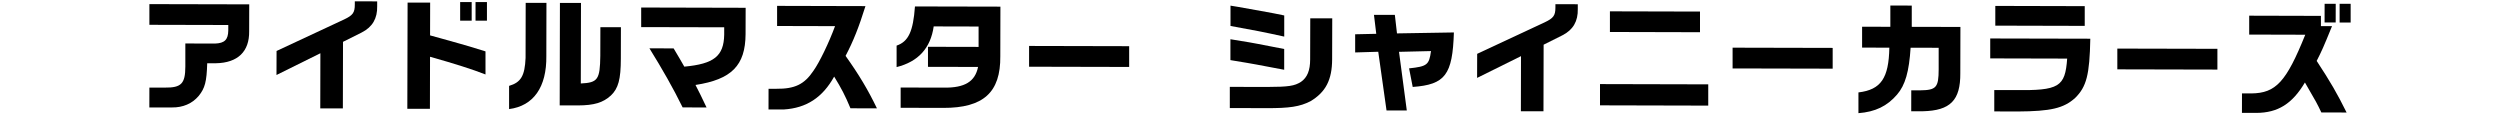 <?xml version="1.0" encoding="UTF-8"?>
<svg id="_レイヤー_1" data-name="レイヤー_1" xmlns="http://www.w3.org/2000/svg" version="1.1" viewBox="0 0 655 30">
  <!-- Generator: Adobe Illustrator 29.1.0, SVG Export Plug-In . SVG Version: 2.1.0 Build 142)  -->
  <path d="M39.16,1.08l26.14.06-.02,7.04c.08,5.31-2.96,8.28-8.69,8.39h-2.3c-.14,4.86-.59,6.52-2.23,8.56-1.7,2.01-4.14,3.06-6.98,3.02h-5.95s.01-5.2.01-5.2h4.06c4.29.05,5.35-1.03,5.36-5.51v-6.05s7.79.02,7.79.02c2.5-.09,3.43-1.02,3.46-3.45v-1.41s-20.67-.05-20.67-.05V1.08Z"/>
  <path d="M72.45,13.36l17.68-8.25c2.34-1.11,2.82-1.79,2.83-3.9V.35s5.86.01,5.86.01v1.25c.08,3.2-1.23,5.47-4.05,6.9l-4.9,2.45-.04,17.44h-5.92s.03-14.45.03-14.45l-11.5,5.7.02-6.3Z"/>
  <path d="M112.7.69l-.02,8.58,2.69.74c1.76.52,3.52,1,5.28,1.48,1.34.36,2.78.81,6.55,1.97v6.05c-3.44-1.35-8.01-2.8-14.53-4.64l-.03,13.63h-5.92s.07-27.82.07-27.82h5.92ZM123.58.55v4.86s-3.02,0-3.02,0V.54s3.02,0,3.02,0ZM127.58.56v4.86s-2.99,0-2.99,0V.55s2.99,0,2.99,0Z"/>
  <path d="M143.17.76l-.03,13.92c.11,8.13-3.36,13.08-9.76,13.9v-6.08c3.12-.92,4.12-2.65,4.32-7.32l.03-14.43h5.44ZM146.68.77h5.54s-.05,21.1-.05,21.1c4.45-.21,5.03-1.01,5.11-7.25l.02-7.49h5.38s-.02,8.27-.02,8.27c-.01,5.38-.66,7.77-2.61,9.62-2.05,1.88-4.39,2.58-8.58,2.6h-4.83s.06-26.86.06-26.86Z"/>
  <path d="M168,1.97l27.36.07-.02,6.91c-.05,8.22-3.68,11.86-13.12,13.31.99,1.89,1.59,3.14,2.9,5.9l-6.27-.02c-2.48-5.06-5.32-10.03-8.7-15.48l6.34.02,1.56,2.63c.29.51.45.77,1.24,2.15,7.78-.72,10.34-2.76,10.45-8.36v-1.95s-21.75-.05-21.75-.05V1.97Z"/>
  <path d="M203.6,6.82V1.54s23.15.06,23.15.06c-1.74,5.56-3.19,9.21-5.21,13.04,3.54,4.97,5.87,8.88,8.22,13.75l-6.94-.02c-1.4-3.36-2.39-5.25-4.27-8.3-3.05,5.5-7.28,8.24-13.17,8.61h-4.03s.01-5.42.01-5.42h2.02c4.86.05,7.36-1.16,9.74-4.71,1.57-2.2,4.05-7.32,5.66-11.7l-15.17-.04Z"/>
  <path d="M262.11,1.75l-.03,12.96c.1,9.5-4.42,13.59-14.98,13.56l-11.13-.03v-5.31s11.31.03,11.31.03c5.47.08,8.2-1.58,8.97-5.42l-13.12-.03v-5.25s13.26.03,13.26.03v-5.34s-11.76-.03-11.76-.03c-.81,5.69-4.05,9.24-9.72,10.66v-5.63c3.09-1.05,4.34-3.7,4.81-10.26l22.4.05Z"/>
  <path d="M295.84,12.1v5.44s-26.22-.06-26.22-.06v-5.44s26.22.06,26.22.06Z"/>
  <path d="M322.22,22.76l9.79.02c5.57-.02,7.14-.24,8.87-1.35,1.63-1.15,2.38-2.97,2.38-5.88l.03-10.75h5.76s-.03,10.7-.03,10.7c-.01,5.41-1.68,8.64-5.69,11.03-2.75,1.4-5.44,1.84-11.62,1.8l-9.5-.02v-5.54ZM322.38,10.28c2.94.46,3.07.49,4.93.81.93.16,3.04.55,6.33,1.2l2.82.55v5.44s-2.92-.55-2.92-.55c-1.47-.29-2.97-.58-4.45-.84-1.28-.23-2.88-.52-6.72-1.14v-5.47ZM322.4,1.48l2.01.33,7.42,1.33c1.5.26,2.24.42,4.64.91v5.54c-5.26-1.17-8.65-1.81-14.08-2.79V1.48Z"/>
  <path d="M355.08,8.98l5.5-.12-.6-4.96h5.47s.56,4.85.56,4.85l14.91-.25c-.35,11.1-2.27,13.66-10.79,14.28l-.95-4.87c4.74-.5,5.25-.92,5.74-4.53l-8.38.2,2.04,15.36h-5.31s-2.17-15.38-2.17-15.38l-6.05.18v-4.77Z"/>
  <path d="M387.01,14.11l17.68-8.25c2.34-1.11,2.82-1.79,2.83-3.9v-.86s5.86.01,5.86.01v1.25c.08,3.2-1.23,5.47-4.05,6.9l-4.9,2.45-.04,17.44h-5.92s.03-14.44.03-14.44l-11.5,5.7.02-6.3Z"/>
  <path d="M447.56,22.1v5.57s-28.36-.07-28.36-.07v-5.57s28.36.07,28.36.07ZM421.82,2.97l23.58.06v5.41s-23.6-.06-23.6-.06V2.97Z"/>
  <path d="M480.16,12.55v5.44s-26.22-.06-26.22-.06v-5.44s26.22.06,26.22.06Z"/>
  <path d="M486.95,24.21c5.86-.72,7.91-3.72,8.06-11.72l-7.14-.02v-5.47s7.4.02,7.4.02V1.45s5.61.01,5.61.01v5.57s12.75.03,12.75.03l-.03,12.13c.05,7.1-2.62,9.79-9.82,9.96h-3.04s.01-5.48.01-5.48h2.3c4.26-.05,4.87-.75,4.88-5.49v-5.66s-7.35-.02-7.35-.02c-.4,6.27-1.4,9.79-3.55,12.28-2.6,3.03-5.71,4.53-10.12,4.87v-5.44Z"/>
  <path d="M547.66,10.15c-.18,9.44-.99,12.57-3.97,15.51-3.01,2.71-6.38,3.5-15.11,3.55l-6.08-.02v-5.6s5.32.01,5.32.01c11.65.16,13.25-.8,13.78-8.25l-20.16-.05v-5.22s26.22.06,26.22.06ZM546.2,1.6v5.18s-23.43-.06-23.43-.06V1.55s23.43.06,23.43.06Z"/>
  <path d="M580.96,12.79v5.44s-26.22-.06-26.22-.06v-5.44s26.22.06,26.22.06Z"/>
  <path d="M589.29,9.07v-4.96s18.79.05,18.79.05v2.69s2.91,0,2.91,0c-2.29,5.63-2.67,6.46-4.02,9.11,3.6,5.48,5.36,8.52,7.84,13.52l-6.62-.02c-1.15-2.4-1.15-2.43-4.3-7.85-3.31,5.59-7.09,7.95-12.72,7.97h-3.78s.01-5.1.01-5.1h2.43c6.46-.07,9.16-3.01,14.15-15.38l-14.69-.04ZM609.05.99h2.91s-.01,4.9-.01,4.9h-2.91s.01-4.9.01-4.9ZM615.87,1v4.9s-2.89,0-2.89,0V1s2.89,0,2.89,0Z"/>
</svg>